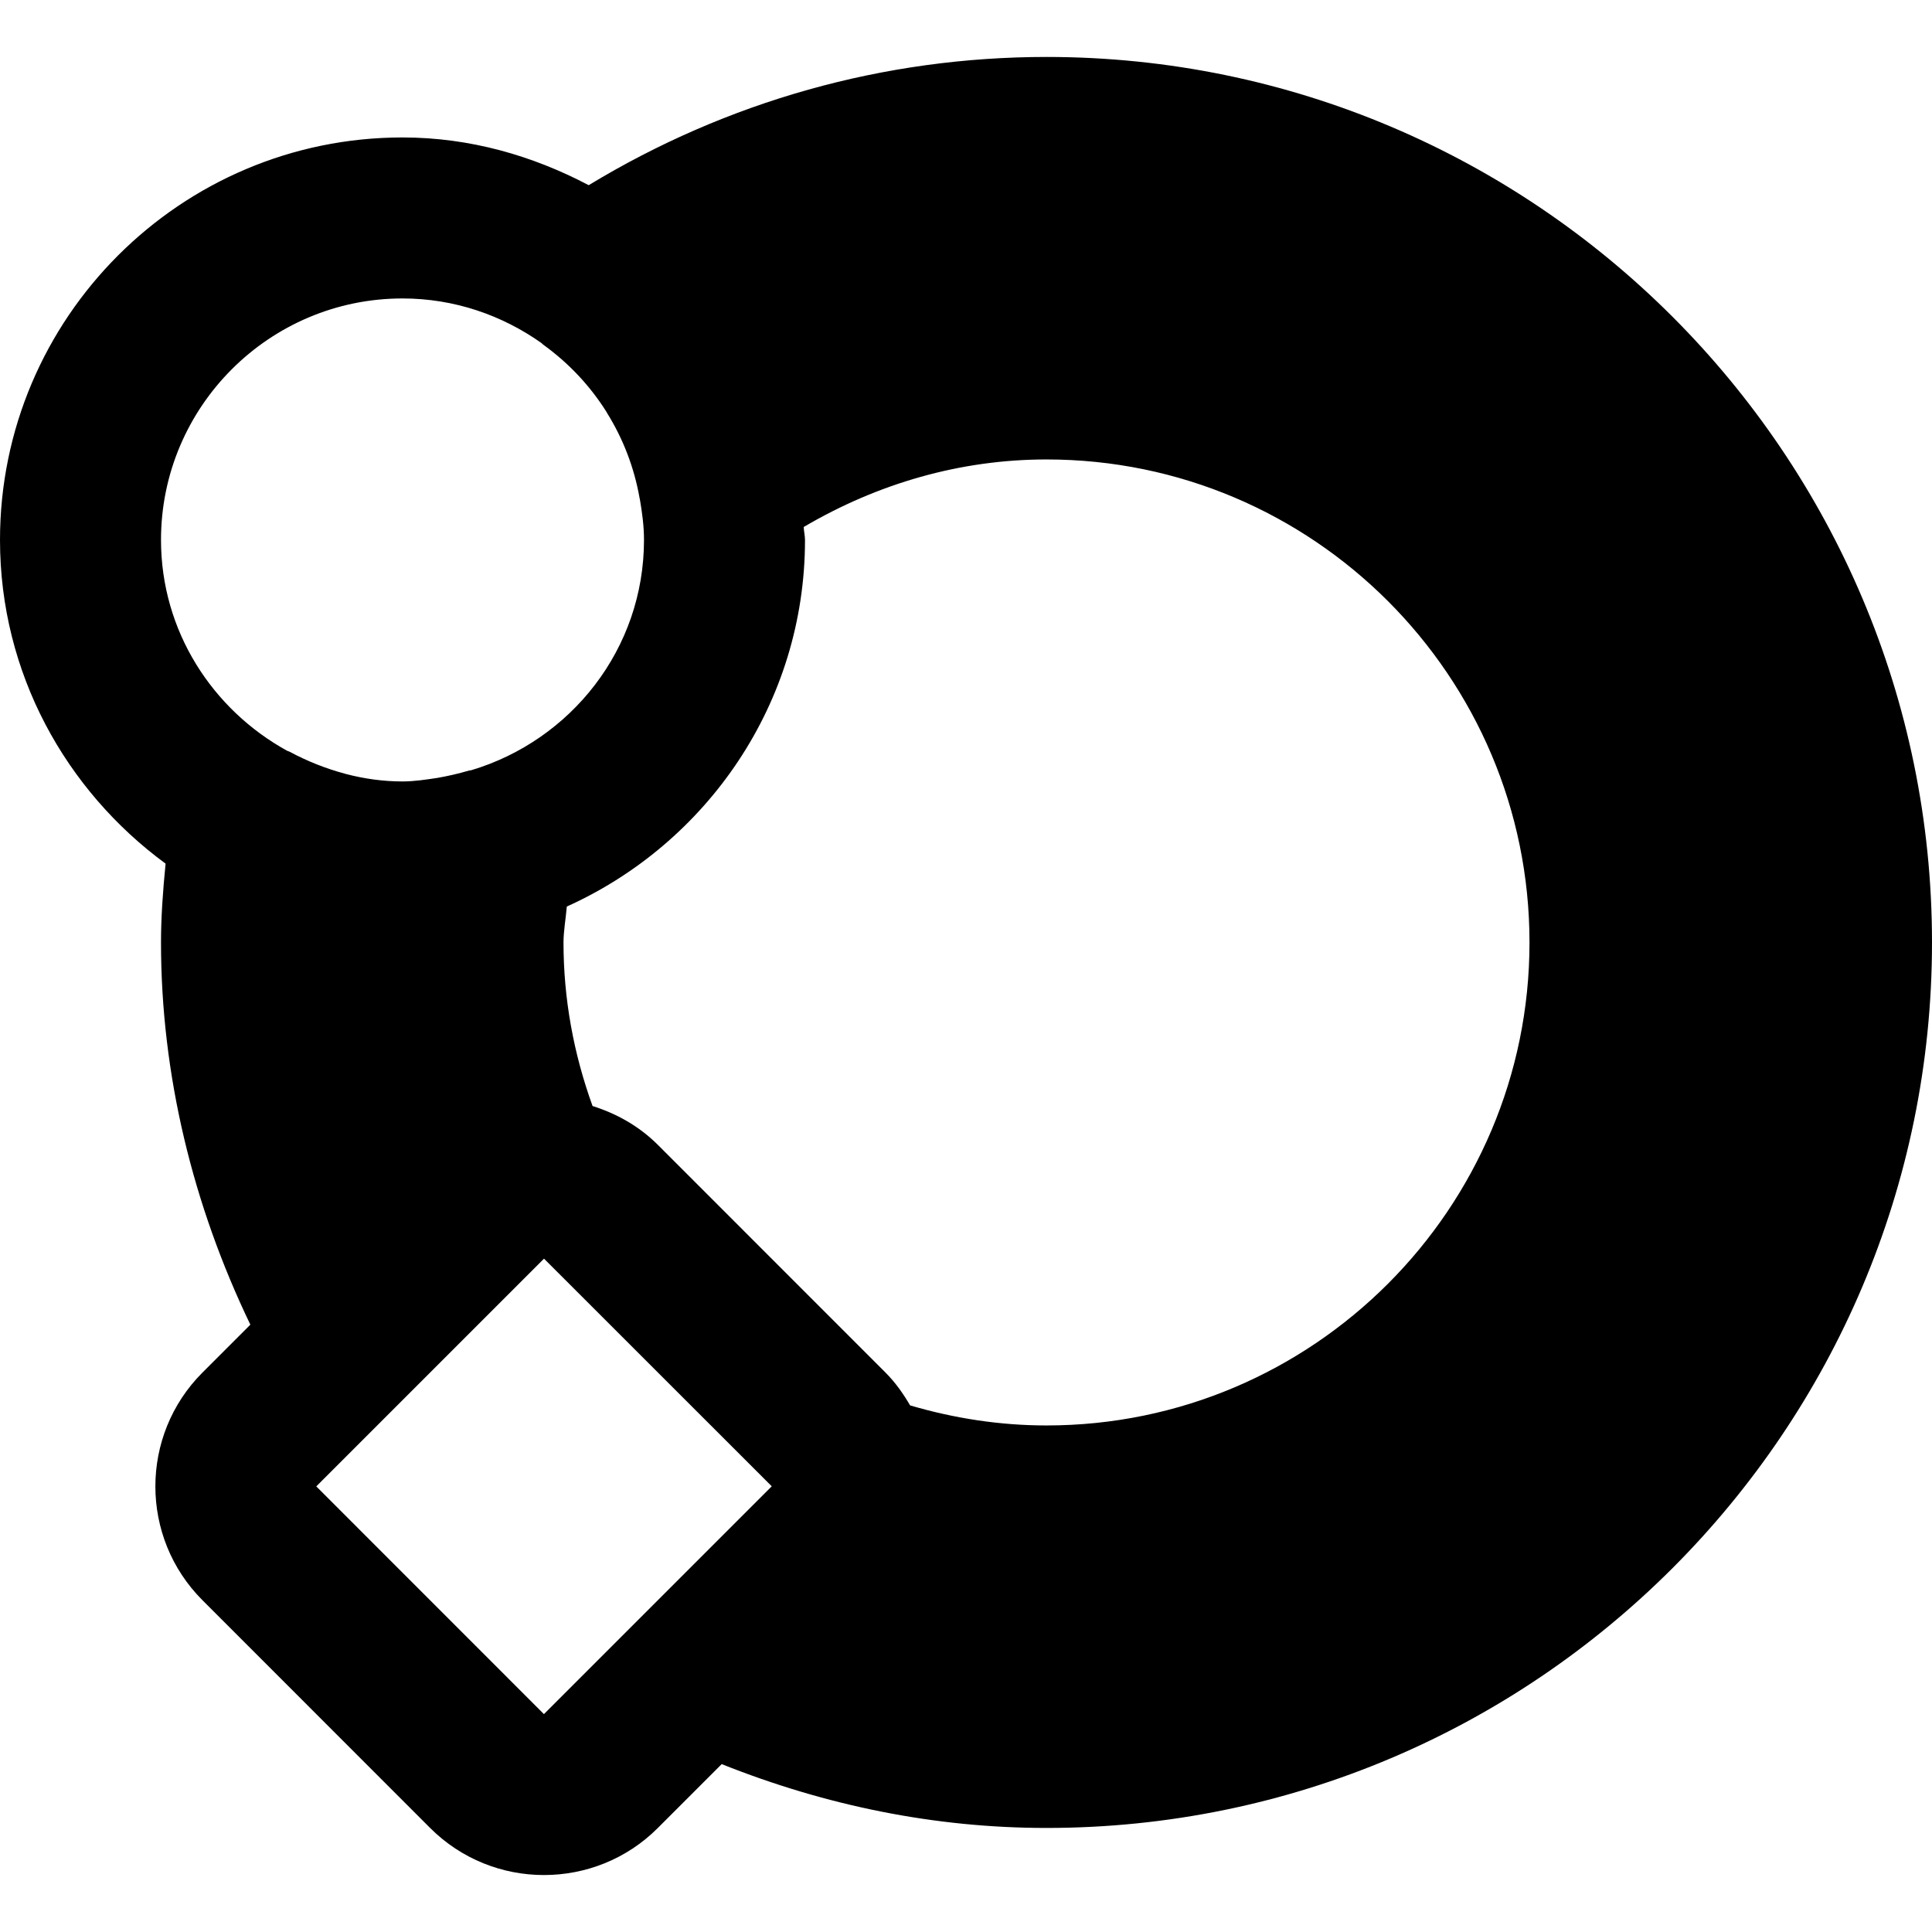 <?xml version="1.0" encoding="iso-8859-1"?>
<!-- Uploaded to: SVG Repo, www.svgrepo.com, Generator: SVG Repo Mixer Tools -->
<svg fill="#000000" height="800px" width="800px" version="1.1" id="Layer_1" xmlns="http://www.w3.org/2000/svg" xmlns:xlink="http://www.w3.org/1999/xlink" 
	 viewBox="0 0 512 512" xml:space="preserve">
<g>
	<g>
		<path d="M277.333,15.093c-43.093,0-84.715,11.776-121.323,33.984c-14.827-7.808-31.445-12.651-49.344-12.651
			C47.851,36.427,0,84.277,0,143.093c0,35.264,17.408,66.347,43.883,85.781c-0.725,7.275-1.216,14.293-1.216,20.885
			c0,35.072,8.448,69.632,23.68,101.291l-12.693,12.693c-16.64,16.64-16.64,43.691,0,60.331l60.331,60.352
			c8.32,8.32,19.243,12.48,30.165,12.48c10.944,0,21.888-4.16,30.187-12.48l16.917-16.917c27.627,11.008,56.448,16.917,86.08,16.917
			C406.741,484.427,512,379.147,512,249.76C512,120.352,406.741,15.093,277.333,15.093z M76.096,198.965
			c-19.797-10.901-33.429-31.723-33.429-55.872c0-35.307,28.715-64,64-64c13.76,0,26.453,4.459,36.885,11.861
			c0.149,0.128,0.256,0.277,0.405,0.384c6.805,4.907,12.459,10.965,16.789,17.856c0.043,0.064,0.064,0.149,0.107,0.213
			c4.267,6.848,7.232,14.507,8.661,22.677c0,0.085,0.064,0.149,0.064,0.256c0.597,3.499,1.088,7.061,1.088,10.752
			c0,28.907-19.371,53.099-45.739,61.013c-0.192,0.064-0.384,0.043-0.576,0.085c-3.029,0.896-5.781,1.493-8.427,1.963
			c-3.051,0.448-6.08,0.939-9.259,0.939c-5.035,0-10.048-0.683-15.019-1.984c-0.107-0.021-0.192-0.064-0.277-0.085
			c-4.949-1.323-9.835-3.243-14.656-5.824C76.523,199.093,76.309,199.072,76.096,198.965z M204.501,393.909l-60.352,60.352
			l-60.331-60.352l60.352-60.352l60.352,60.331L204.501,393.909z M277.333,377.76c-12.309,0-24.427-1.877-36.139-5.312
			c-1.813-3.093-3.883-6.059-6.528-8.704l-60.331-60.352c-5.013-4.992-10.987-8.299-17.301-10.283
			c-5.013-13.867-7.701-28.373-7.701-43.349c0-2.987,0.619-6.4,0.875-9.515c37.12-16.725,63.125-53.888,63.125-97.152
			c0-1.173-0.299-2.283-0.341-3.435c19.584-11.52,41.515-17.899,64.341-17.899c70.592,0,128,57.408,128,128
			C405.333,320.331,347.925,377.76,277.333,377.76z"/>
	</g>
</g>
</svg>